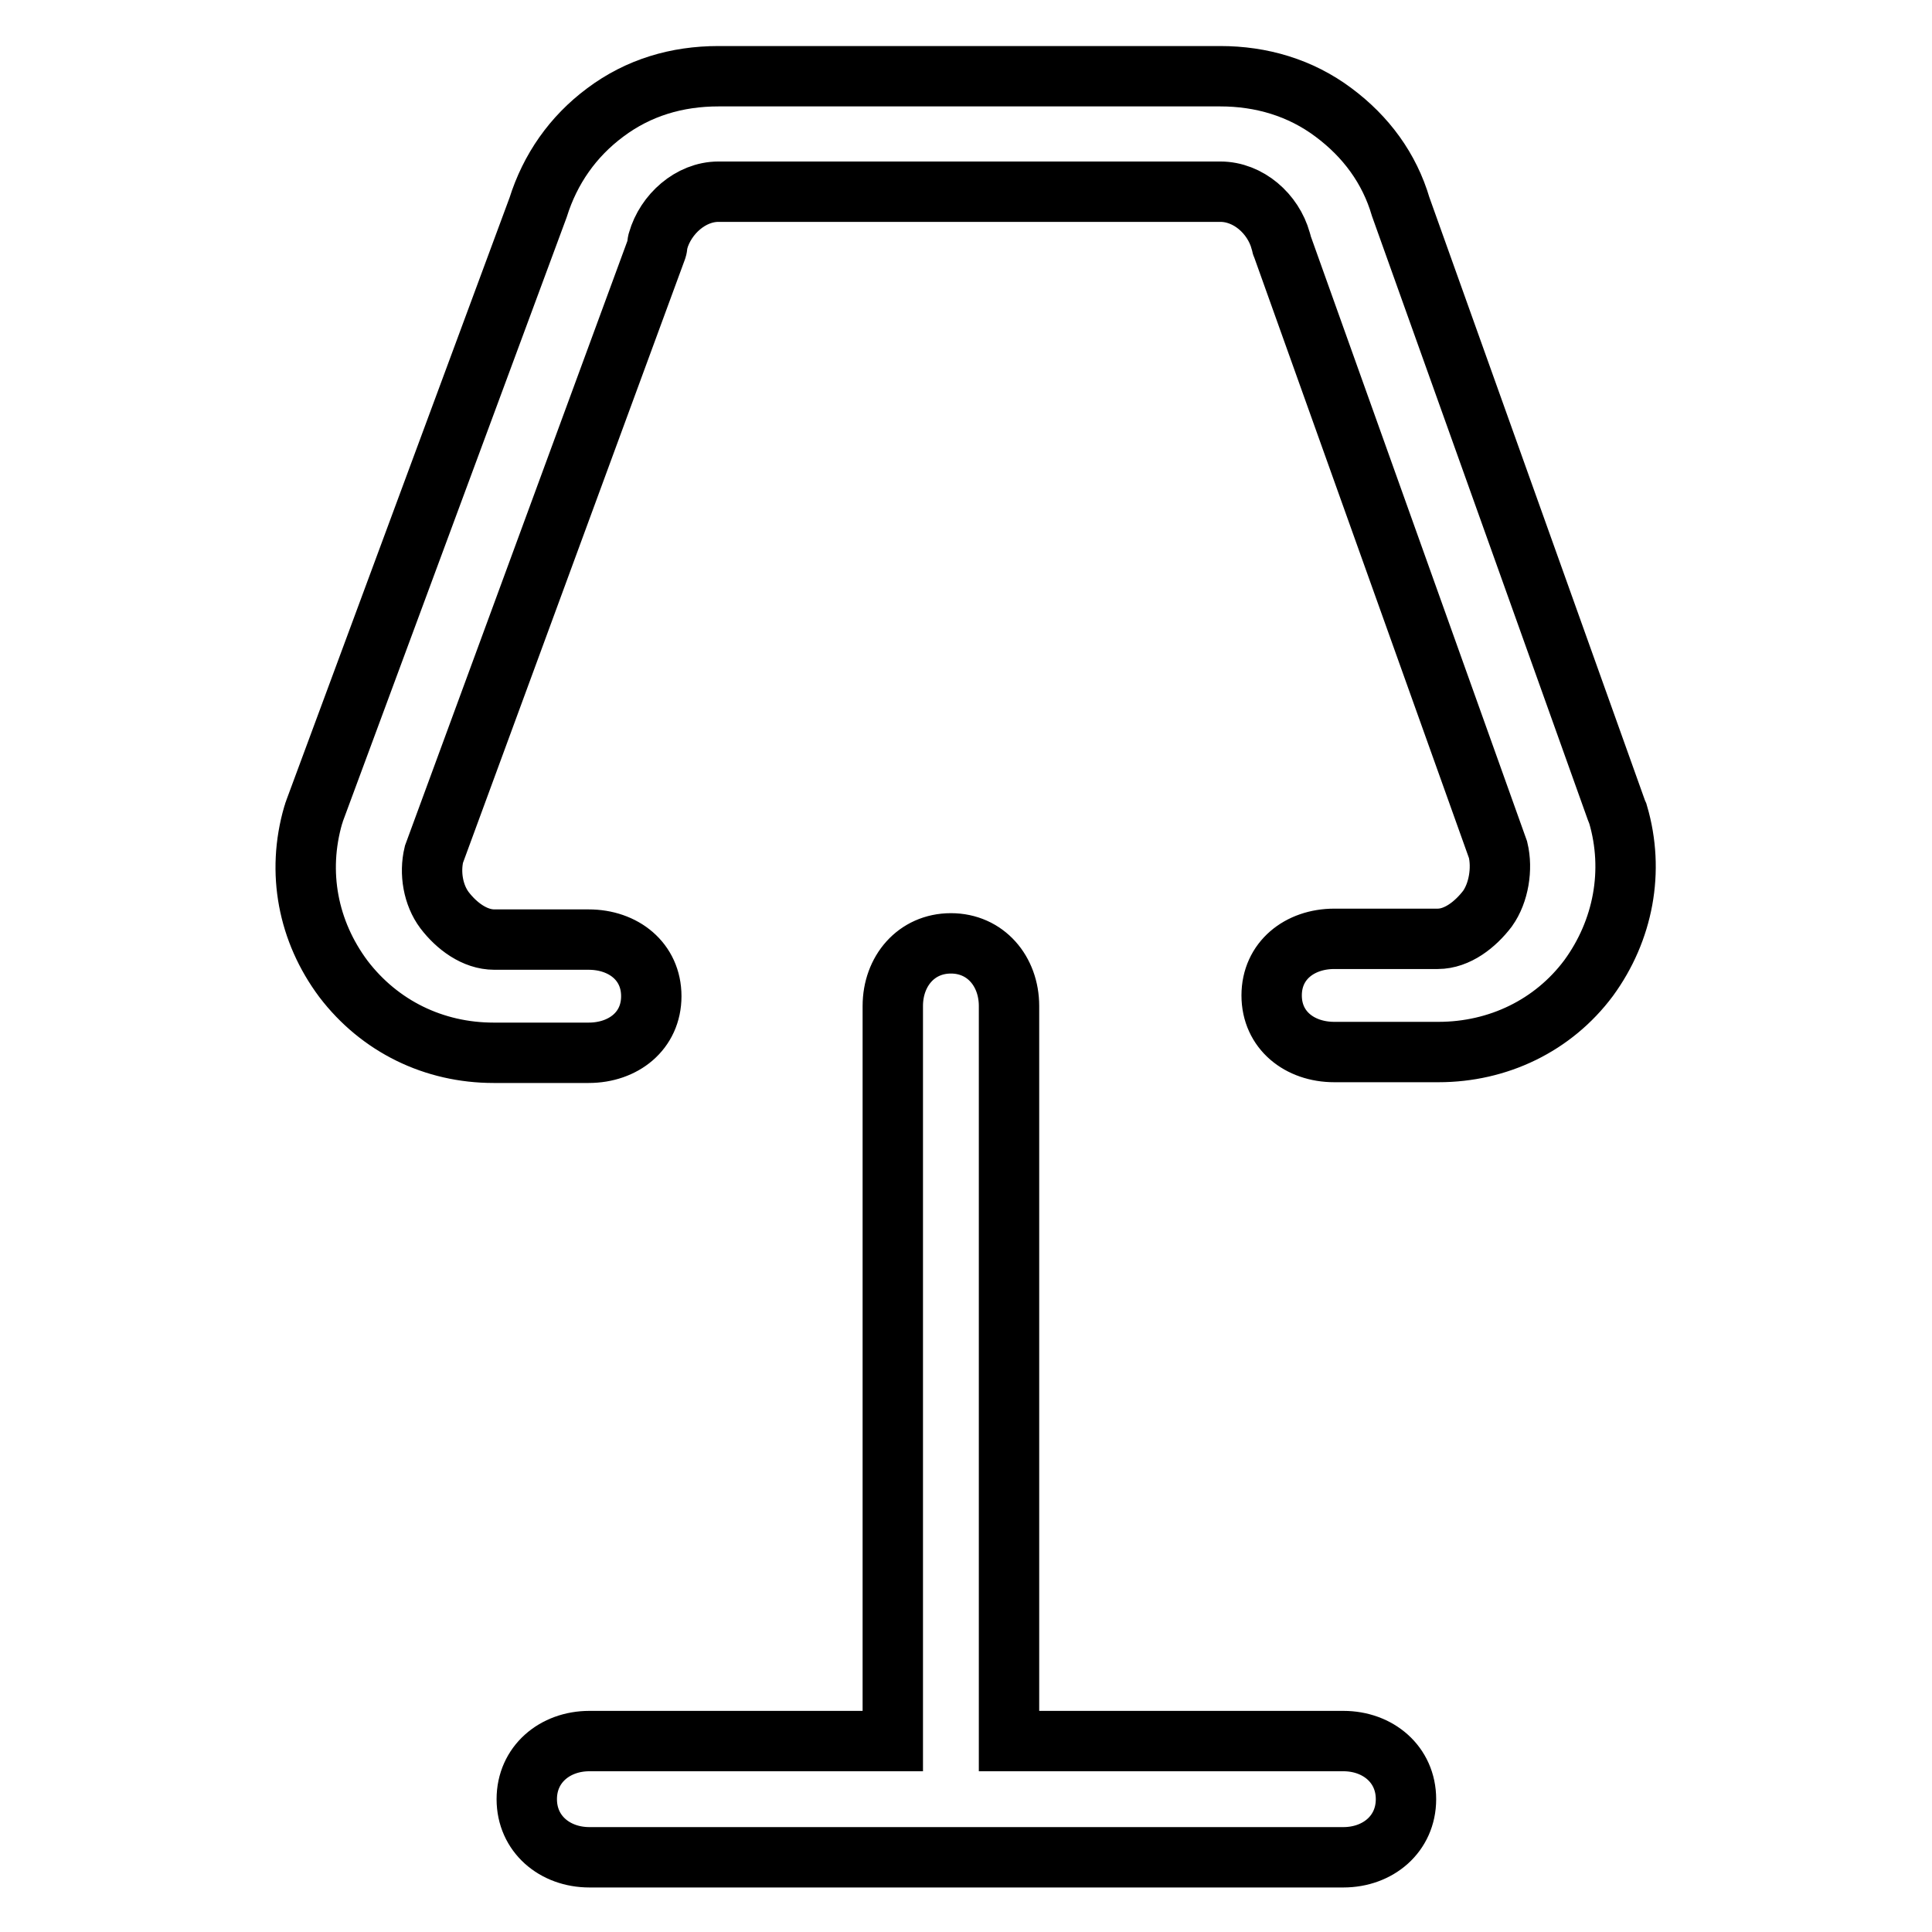 <?xml version="1.0" encoding="utf-8"?>
<!-- Svg Vector Icons : http://www.onlinewebfonts.com/icon -->
<!DOCTYPE svg PUBLIC "-//W3C//DTD SVG 1.1//EN" "http://www.w3.org/Graphics/SVG/1.1/DTD/svg11.dtd">
<svg version="1.1" xmlns="http://www.w3.org/2000/svg" xmlns:xlink="http://www.w3.org/1999/xlink" x="0px" y="0px" viewBox="0 0 256 256" enable-background="new 0 0 256 256" xml:space="preserve">
<g> <path stroke-width="8" fill-opacity="0" stroke="#000000"  d="M214.4,107.9c-0.1-0.2-0.1-0.3-0.2-0.5l-28.6-80c-1.5-5.1-4.6-9.3-8.9-12.5c-4.4-3.3-9.6-4.8-15-4.8H95.2 c-5.5,0-10.6,1.5-15,4.8c-4.3,3.2-7.3,7.5-8.9,12.6l-29.6,79.9c-0.1,0.2-0.1,0.4-0.2,0.6c-2.2,7.6-0.7,15.4,4,21.7 c4.8,6.3,12,9.8,19.9,9.8h12.6c4.6,0,8.3-2.9,8.3-7.5c0-4.6-3.7-7.5-8.3-7.5H65.5c-2.6,0-5-1.8-6.6-3.9c-1.5-2-2-4.9-1.4-7.4L87,33 c0.1-0.2,0.1-0.9,0.2-1.1c1-3.5,4.3-6.5,8-6.5h66.5c3.7,0,7,2.9,8,6.5c0.1,0.2,0.1,0.6,0.2,0.7l28.6,80c0.6,2.5,0.1,5.7-1.4,7.8 c-1.6,2.1-4,4-6.6,4h-13.7c-4.6,0-8.3,2.9-8.3,7.5c0,4.6,3.7,7.5,8.3,7.5h13.8c7.9,0,15.2-3.5,19.9-9.8 C215.1,123.3,216.6,115.4,214.4,107.9z M178,230.7h-44.3v-97.4c0-4.6-3.1-8.3-7.7-8.3c-4.6,0-7.7,3.7-7.7,8.3v97.4H78.1 c-4.6,0-8.3,3.1-8.3,7.7c0,4.6,3.7,7.7,8.3,7.7H178c4.6,0,8.3-3.1,8.3-7.7C186.3,233.8,182.6,230.7,178,230.7z"/></g>
</svg>
